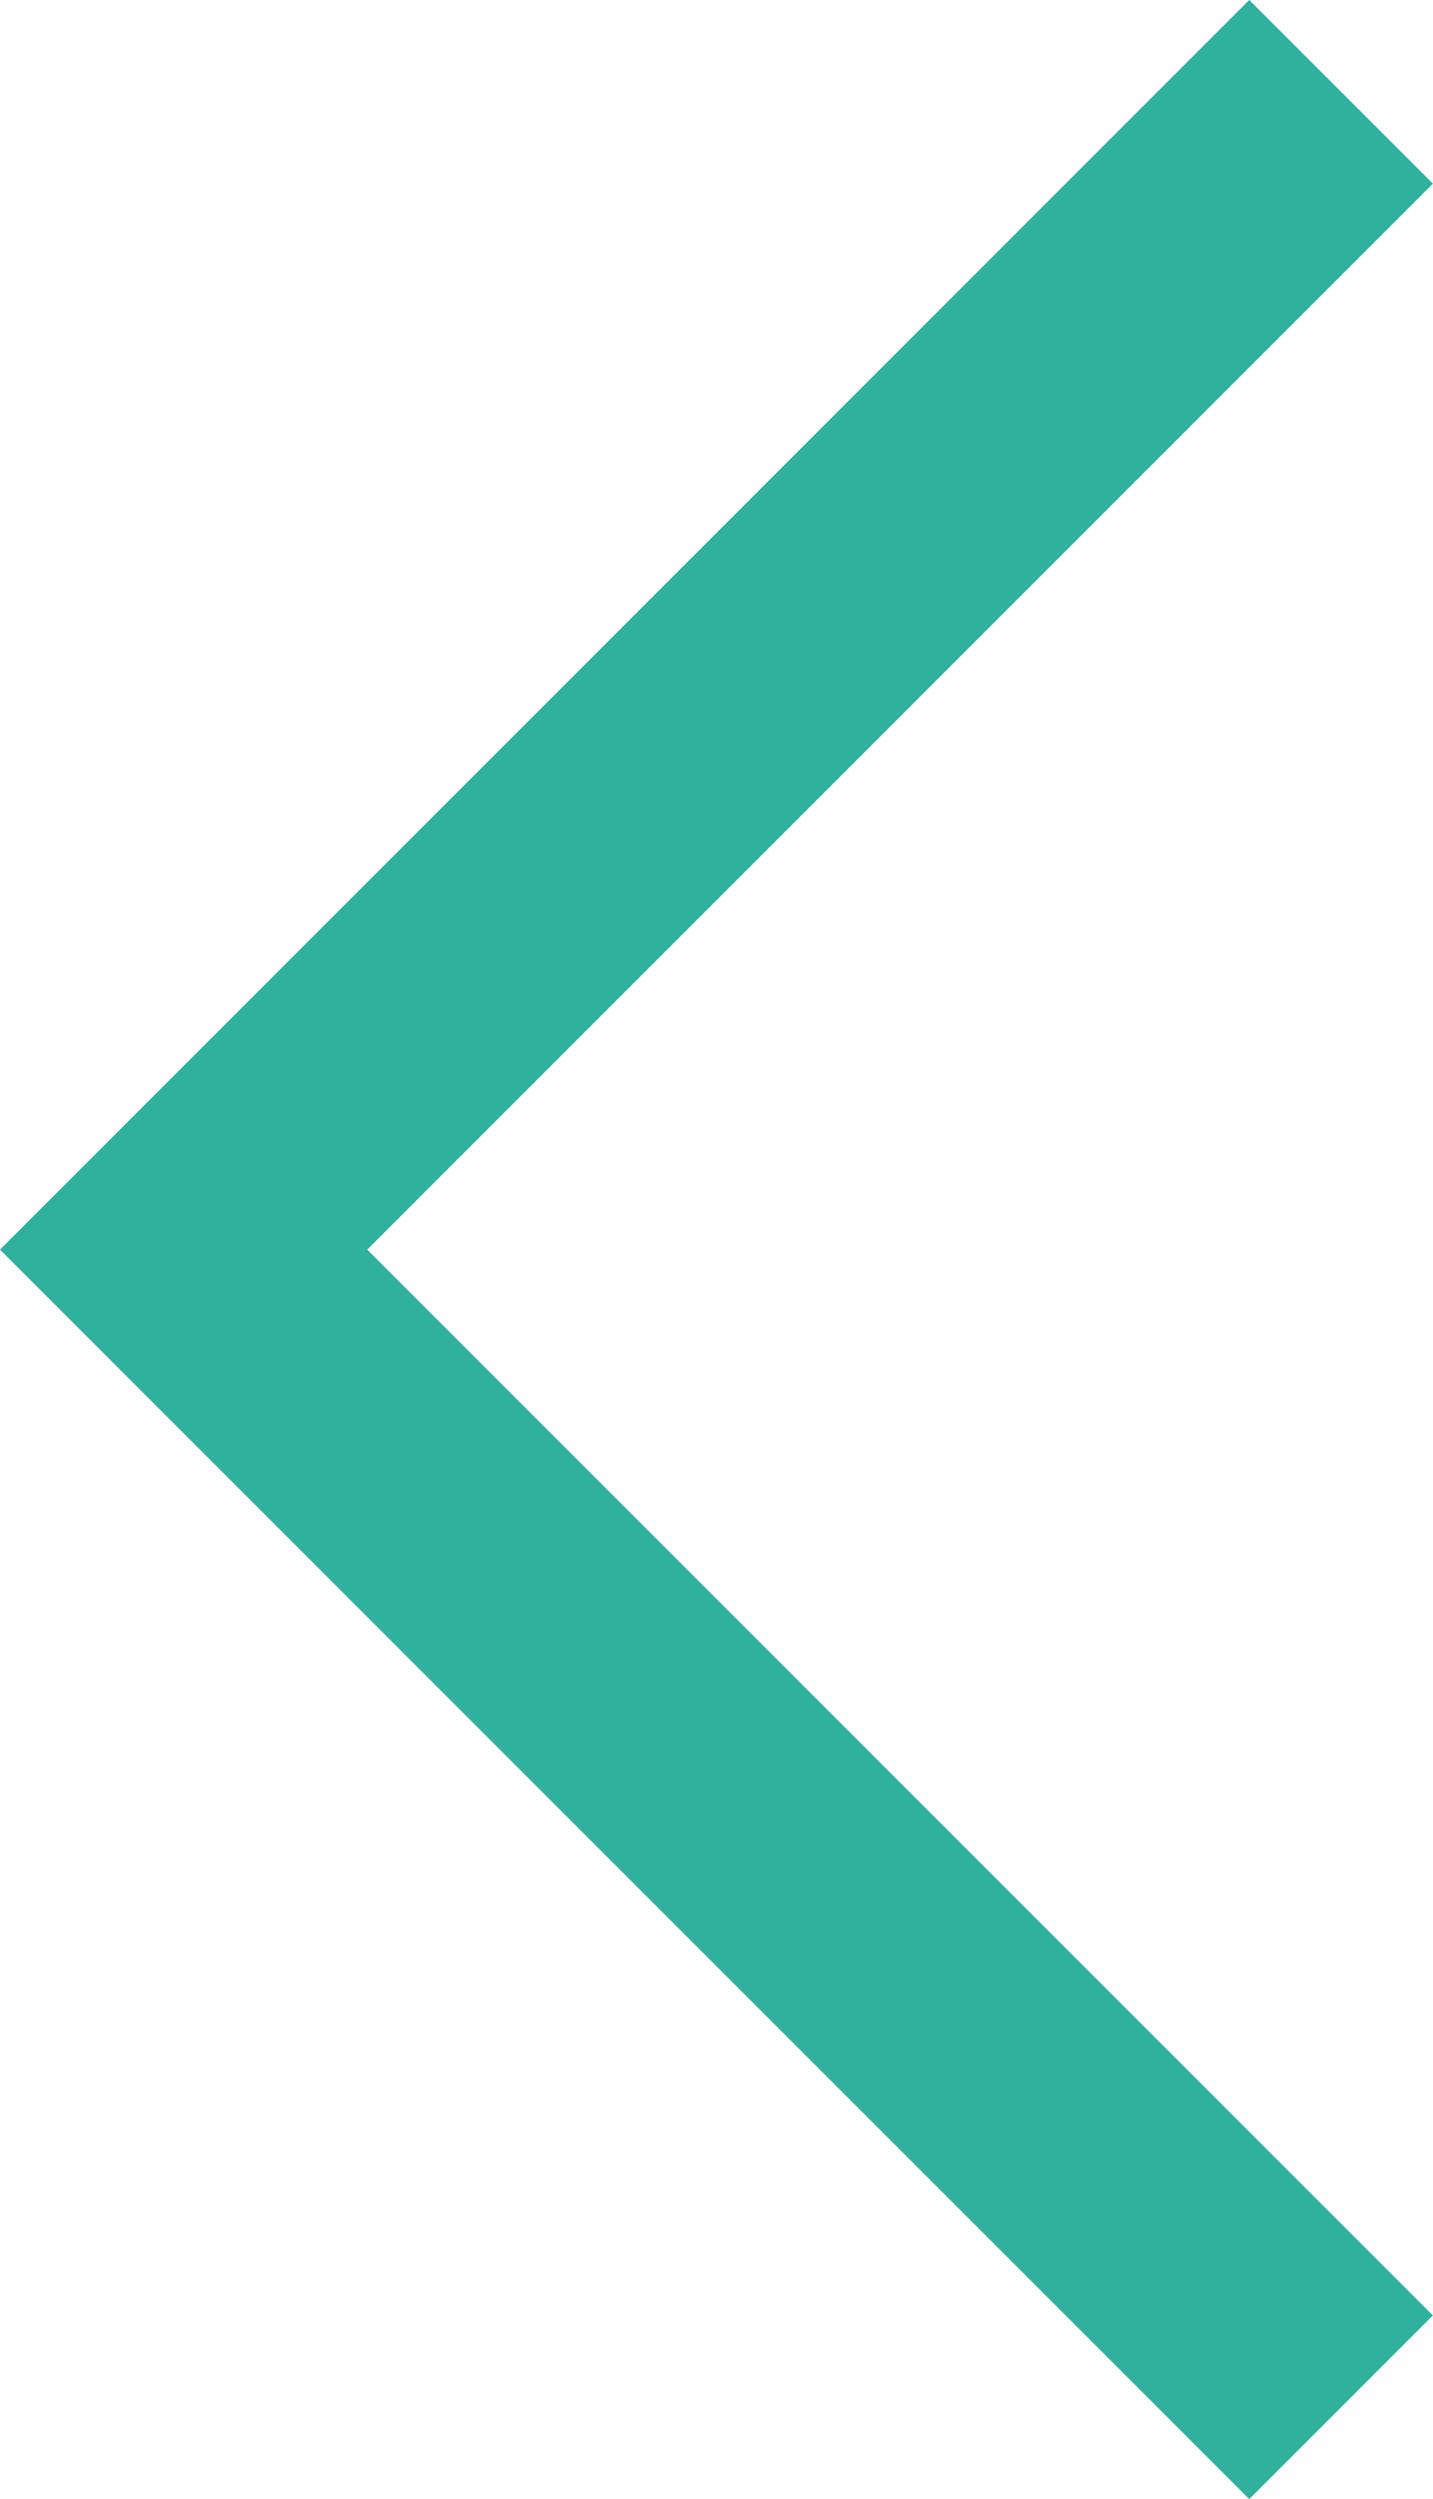 <svg xmlns="http://www.w3.org/2000/svg" width="11.036" height="19.243" viewBox="0 0 11.036 19.243">
    <path id="Path_95" data-name="Path 95" d="M171.86,4259.088l-8.914-8.914,8.914-8.915" transform="translate(-161.532 -4240.552)" fill="none" stroke="#30b19d" stroke-miterlimit="10" stroke-width="2"/>
</svg>
